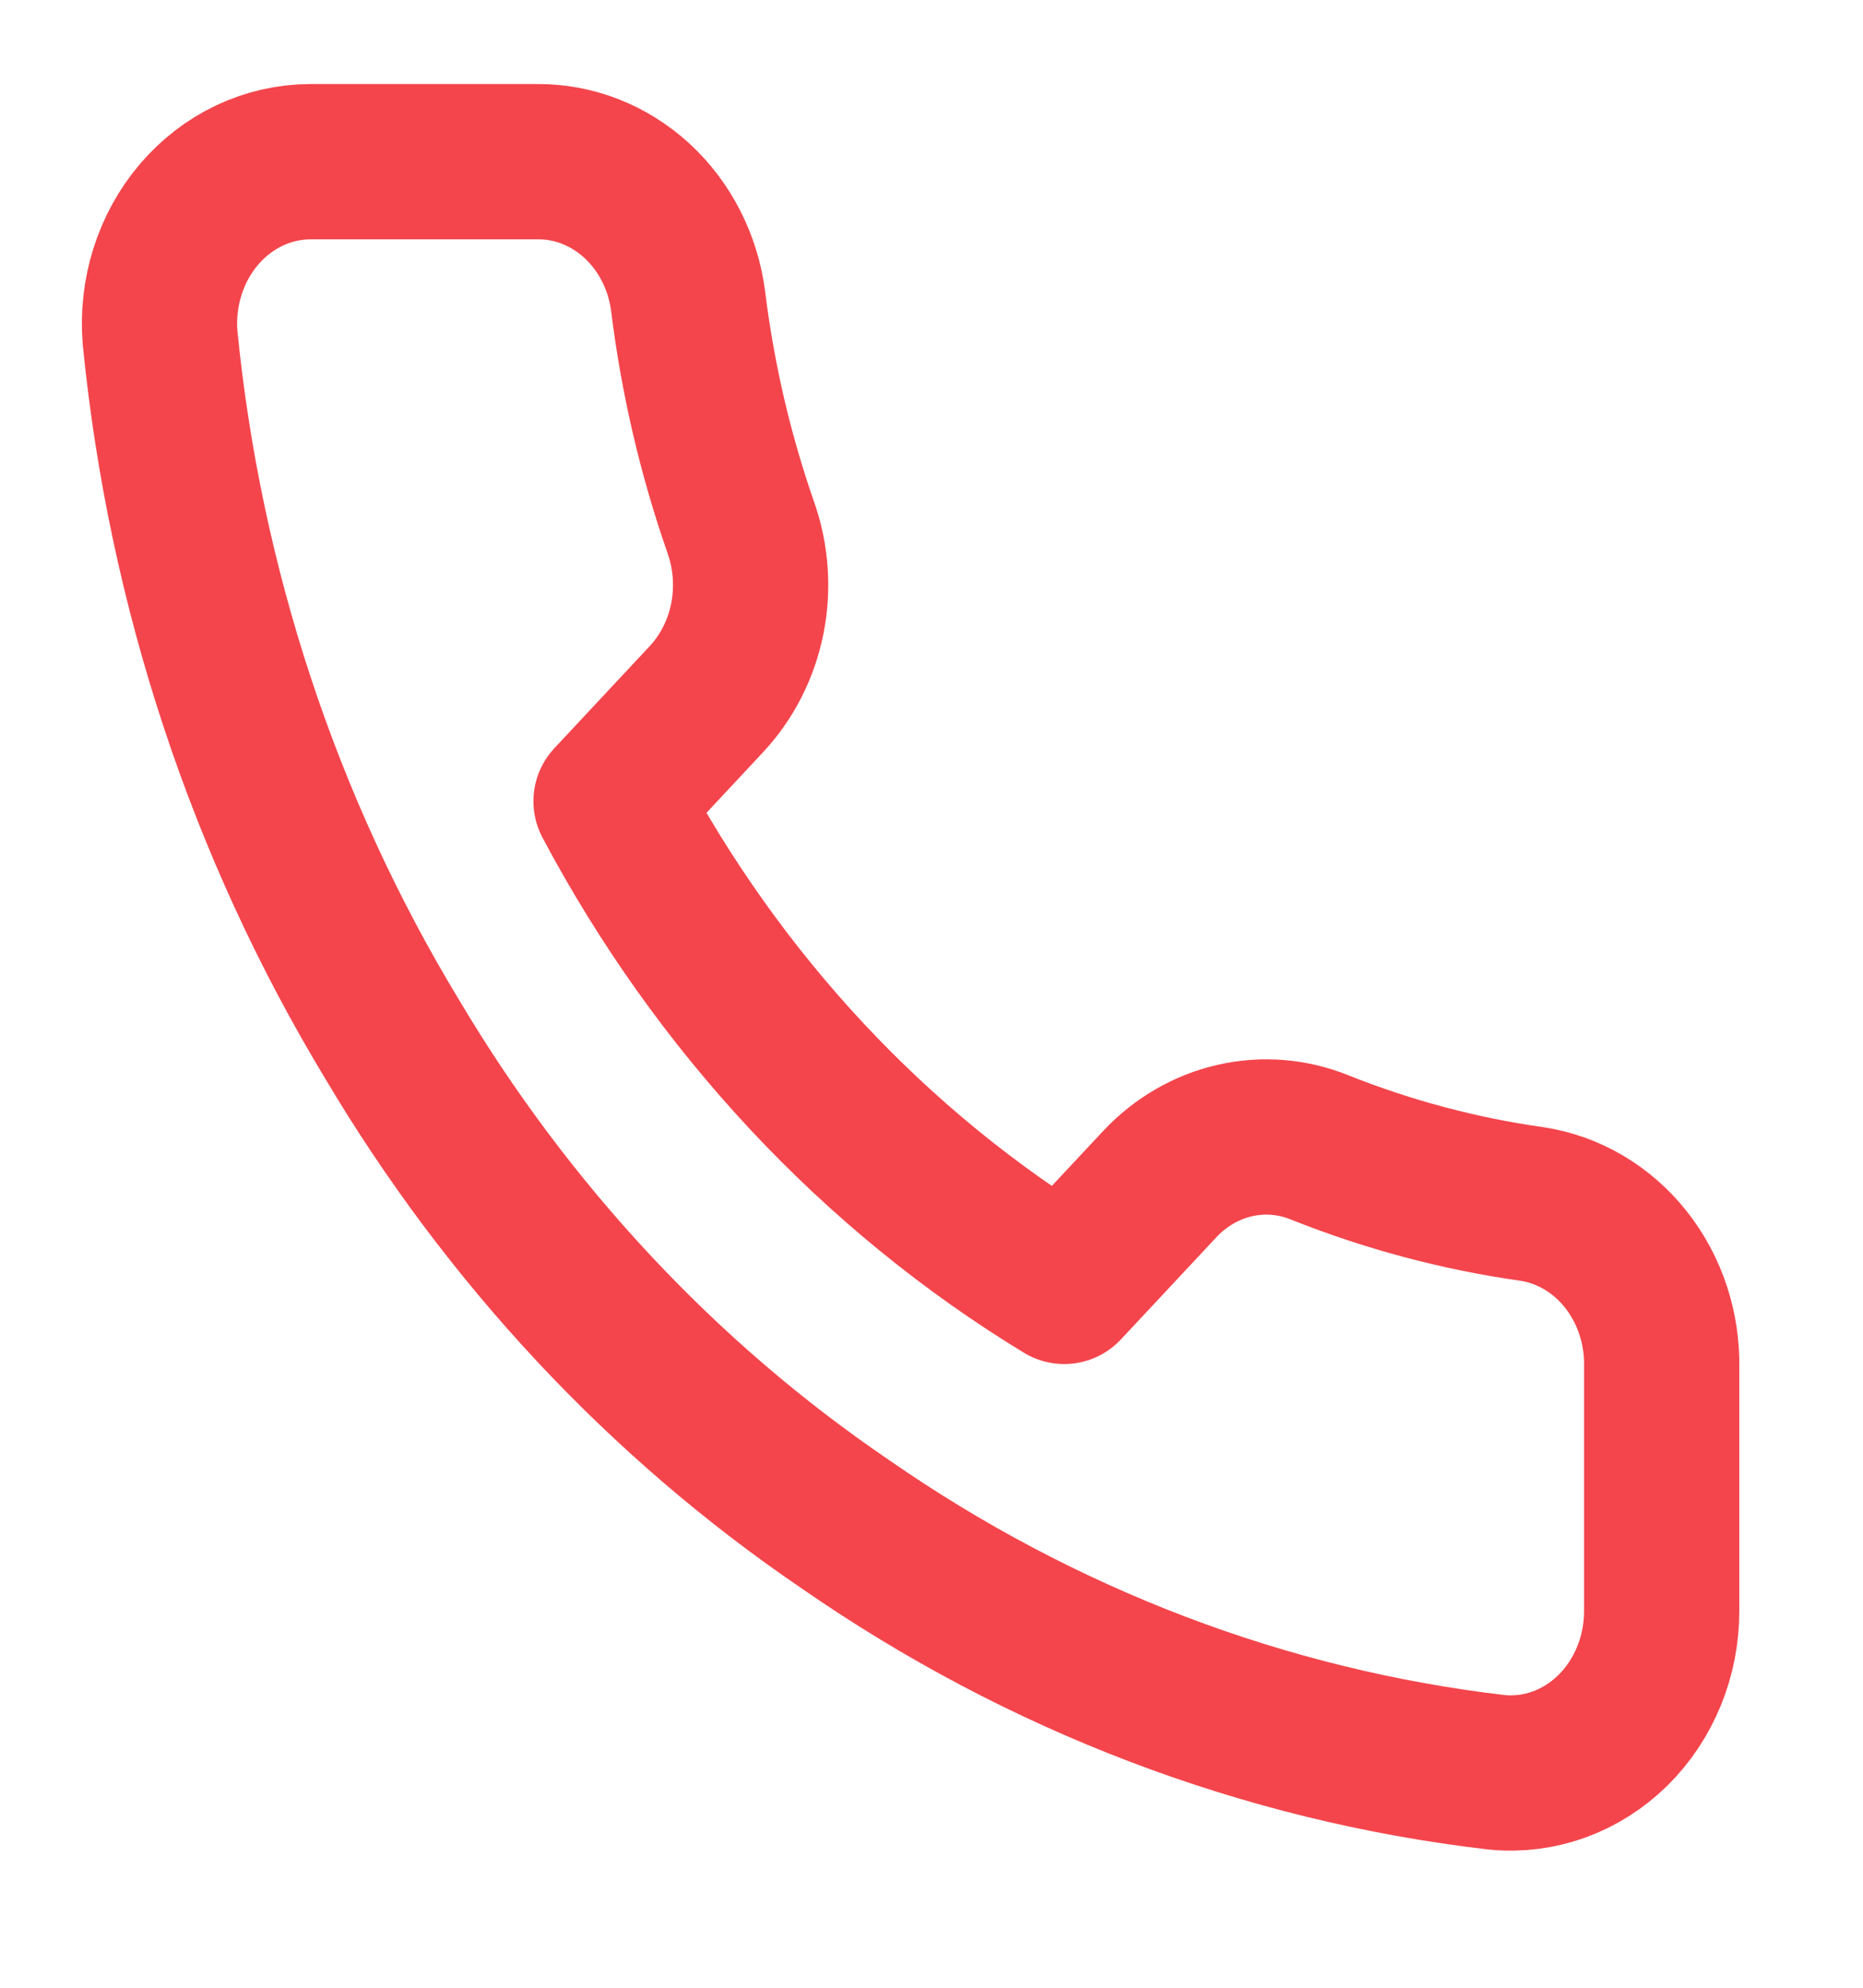 <svg xmlns="http://www.w3.org/2000/svg" width="30" height="32" viewBox="0 0 30 32" fill="none"><path d="M26.758 22.024V25.929C26.759 26.291 26.69 26.65 26.554 26.982C26.418 27.315 26.219 27.613 25.97 27.858C25.72 28.103 25.425 28.29 25.105 28.406C24.784 28.522 24.444 28.565 24.106 28.532C20.364 28.097 16.769 26.728 13.61 24.536C10.671 22.538 8.18 19.871 6.312 16.726C4.257 13.331 2.978 9.464 2.578 5.441C2.548 5.081 2.588 4.718 2.696 4.376C2.804 4.033 2.977 3.718 3.205 3.451C3.432 3.185 3.709 2.971 4.018 2.825C4.327 2.679 4.661 2.604 4.999 2.603H8.648C9.238 2.597 9.81 2.821 10.258 3.233C10.705 3.645 10.998 4.217 11.08 4.842C11.234 6.092 11.52 7.319 11.932 8.5C12.095 8.966 12.131 9.472 12.034 9.959C11.937 10.446 11.711 10.892 11.384 11.246L9.84 12.899C11.571 16.158 14.092 18.856 17.137 20.709L18.682 19.056C19.012 18.706 19.43 18.465 19.885 18.361C20.34 18.257 20.813 18.295 21.248 18.471C22.352 18.911 23.498 19.217 24.666 19.382C25.257 19.471 25.796 19.789 26.182 20.276C26.568 20.764 26.773 21.386 26.758 22.024Z" stroke="#F4454C" stroke-width="2.5" stroke-linecap="round" stroke-linejoin="round"></path></svg>